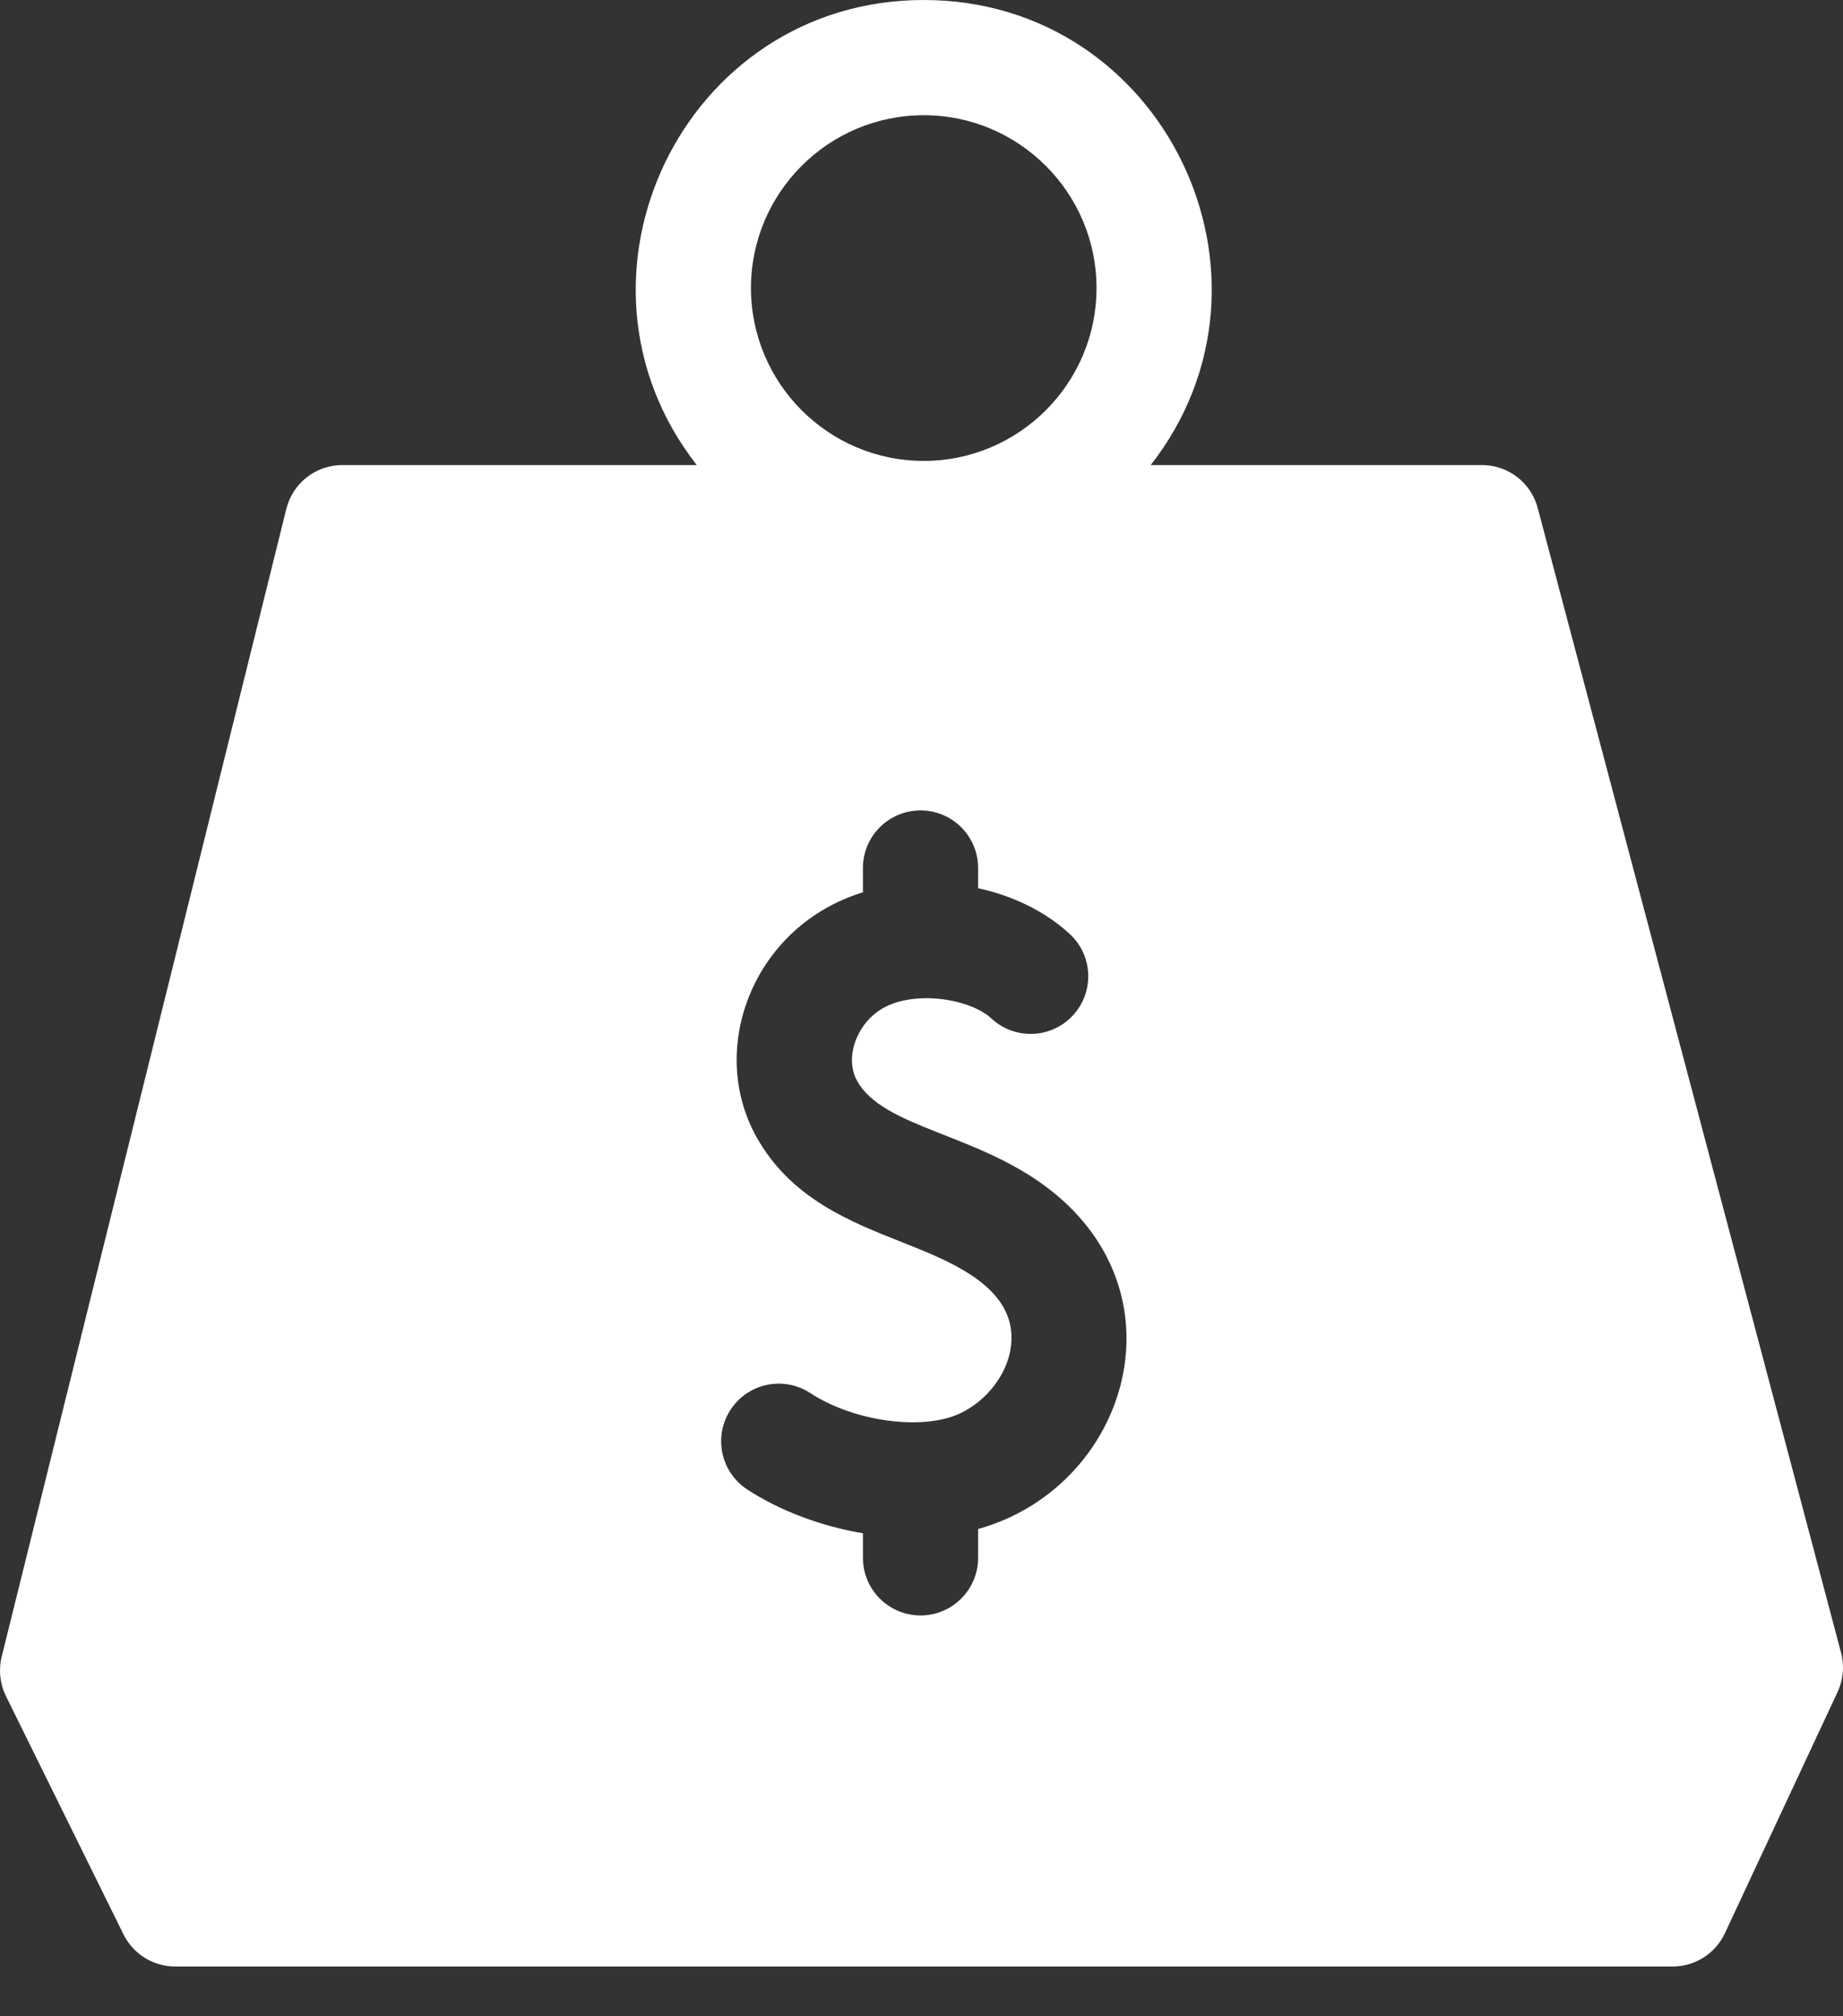 <svg width="32" height="35" viewBox="0 0 32 35" fill="none" xmlns="http://www.w3.org/2000/svg">
<rect x="0" y="0" width="32" height="35" fill="#333333" stroke="none"/>
<path d="M31.967 28.692L26.699 8.817C26.583 8.378 26.186 8.073 25.732 8.073H19.98C22.519 4.822 20.213 0 16.039 0C11.864 0 9.558 4.823 12.098 8.073H5.943C5.483 8.073 5.083 8.386 4.972 8.832L0.029 28.759C-0.027 28.988 -0.001 29.23 0.103 29.442L2.144 33.578C2.313 33.919 2.66 34.136 3.041 34.136H29.043C29.431 34.136 29.785 33.911 29.949 33.559L31.906 29.371C32.005 29.159 32.027 28.919 31.967 28.692ZM16.039 2C17.693 2 19.039 3.346 19.039 5C19.039 6.655 17.693 8.001 16.039 8.001C14.384 8.001 13.039 6.655 13.039 5C13.039 3.346 14.384 2 16.039 2ZM16.983 26.542V27.042C16.983 27.594 16.535 28.042 15.983 28.042C15.431 28.042 14.983 27.594 14.983 27.042V26.616C14.23 26.489 13.517 26.211 12.974 25.855C12.512 25.553 12.382 24.933 12.685 24.471C12.987 24.009 13.607 23.879 14.069 24.182C14.829 24.678 16.019 24.84 16.669 24.535C17.145 24.31 17.502 23.837 17.555 23.356C17.667 22.356 16.531 21.907 15.662 21.563C14.753 21.204 13.722 20.797 13.131 19.73C12.274 18.183 13.089 16.071 14.983 15.489V15.068C14.983 14.515 15.431 14.068 15.983 14.068C16.535 14.068 16.983 14.515 16.983 15.068V15.418C17.583 15.549 18.144 15.816 18.573 16.212C18.979 16.586 19.005 17.219 18.63 17.625C18.256 18.031 17.623 18.057 17.217 17.682C16.819 17.315 15.804 17.179 15.27 17.538C14.849 17.821 14.671 18.381 14.881 18.761C15.338 19.586 16.967 19.668 18.232 20.653C20.608 22.505 19.55 25.825 16.983 26.542Z" fill="white"/>
</svg>
